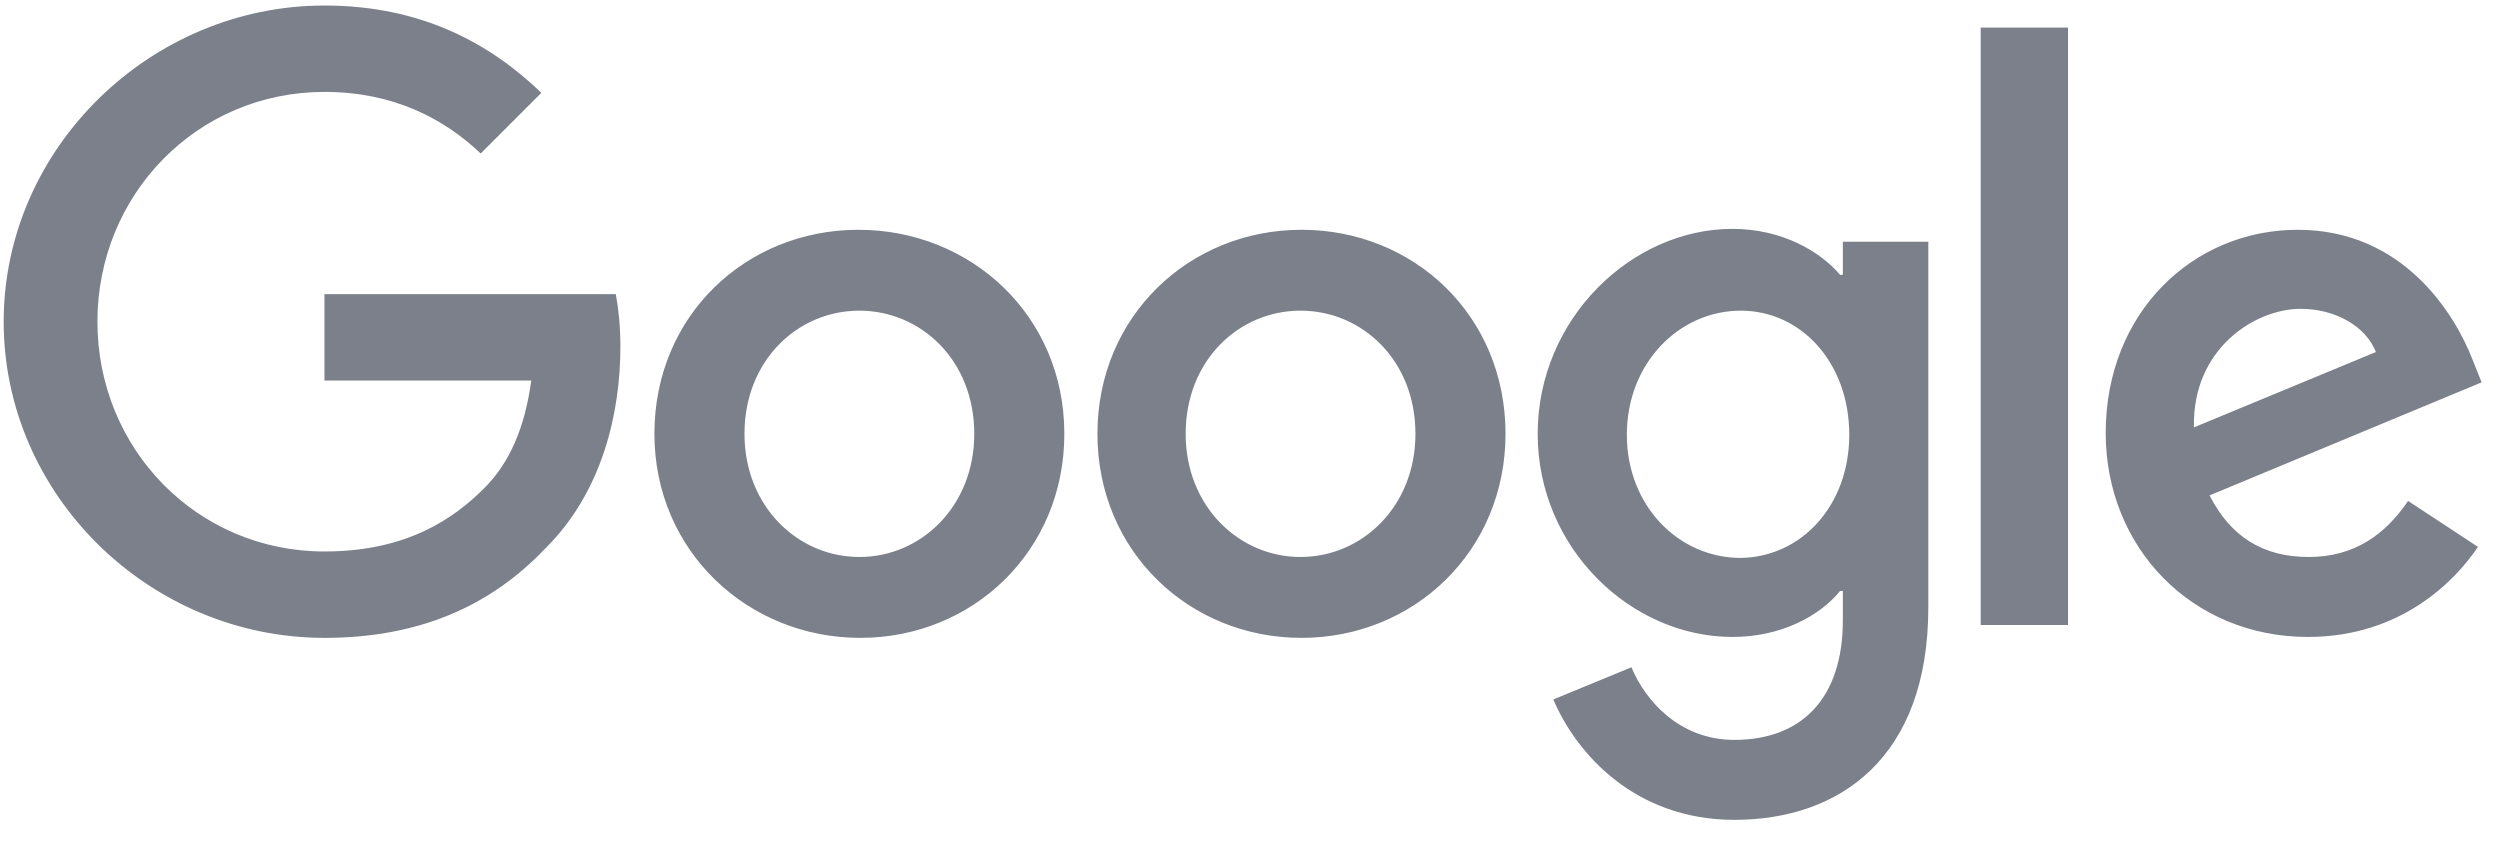 <svg id="Layer_1_copy" xmlns="http://www.w3.org/2000/svg" viewBox="0 0 272 92"><style>.st0{fill:#7b808b}</style><path class="st0" d="M115.8 47.2c0 12.8-10 22.2-22.2 22.2S71.2 60 71.2 47.2c0-12.9 10-22.2 22.2-22.2s22.4 9.3 22.4 22.2zm-9.8 0c0-8-5.8-13.4-12.5-13.4S81 39.2 81 47.2c0 7.9 5.8 13.4 12.5 13.4S106 55.1 106 47.2zm57.8 0c0 12.8-10 22.2-22.2 22.2s-22.2-9.4-22.2-22.2c0-12.8 10-22.2 22.2-22.2s22.2 9.3 22.2 22.2zm-9.8 0c0-8-5.8-13.4-12.5-13.4S129 39.2 129 47.2c0 7.9 5.8 13.4 12.5 13.4S154 55.1 154 47.2zm55.8-20.9v39.8c0 16.4-9.7 23.1-21.1 23.1-10.8 0-17.2-7.2-19.7-13.1l8.5-3.5c1.5 3.6 5.2 7.9 11.2 7.9 7.3 0 11.8-4.5 11.8-13v-3.2h-.3c-2.2 2.7-6.4 5-11.7 5-11.1 0-21.2-9.7-21.2-22.1 0-12.5 10.2-22.3 21.2-22.3 5.3 0 9.5 2.4 11.7 5h.3v-3.6h9.3zm-8.6 21c0-7.8-5.2-13.5-11.8-13.5-6.7 0-12.4 5.7-12.4 13.5 0 7.7 5.6 13.4 12.4 13.4 6.6-.1 11.8-5.7 11.8-13.4zM225 3v65h-9.5V3h9.5zm37 51.5l7.6 5c-2.4 3.6-8.3 9.8-18.5 9.8-12.6 0-22-9.7-22-22.2C229.1 34 238.6 25 250 25c11.5 0 17.1 9.2 19 14.1l1 2.5-29.6 12.3c2.3 4.5 5.8 6.7 10.8 6.7 4.9 0 8.3-2.4 10.8-6.1zm-23.3-8l19.8-8.2c-1.1-2.8-4.4-4.7-8.2-4.7-4.9 0-11.8 4.3-11.6 12.9zM35.3 41.4V32H67c.3 1.6.5 3.6.5 5.7 0 7.1-1.9 15.8-8.2 22-6 6.3-13.8 9.7-24 9.7C16.3 69.4.4 53.9.4 35S16.4.6 35.3.6c10.5 0 18 4.1 23.6 9.5l-6.6 6.6c-4-3.8-9.5-6.7-17-6.7-13.9 0-24.7 11.2-24.7 25s10.8 25 24.7 25c9 0 14.1-3.6 17.4-6.9 2.7-2.7 4.4-6.5 5.1-11.7H35.3z" id="Layer_1_copy"/></svg>